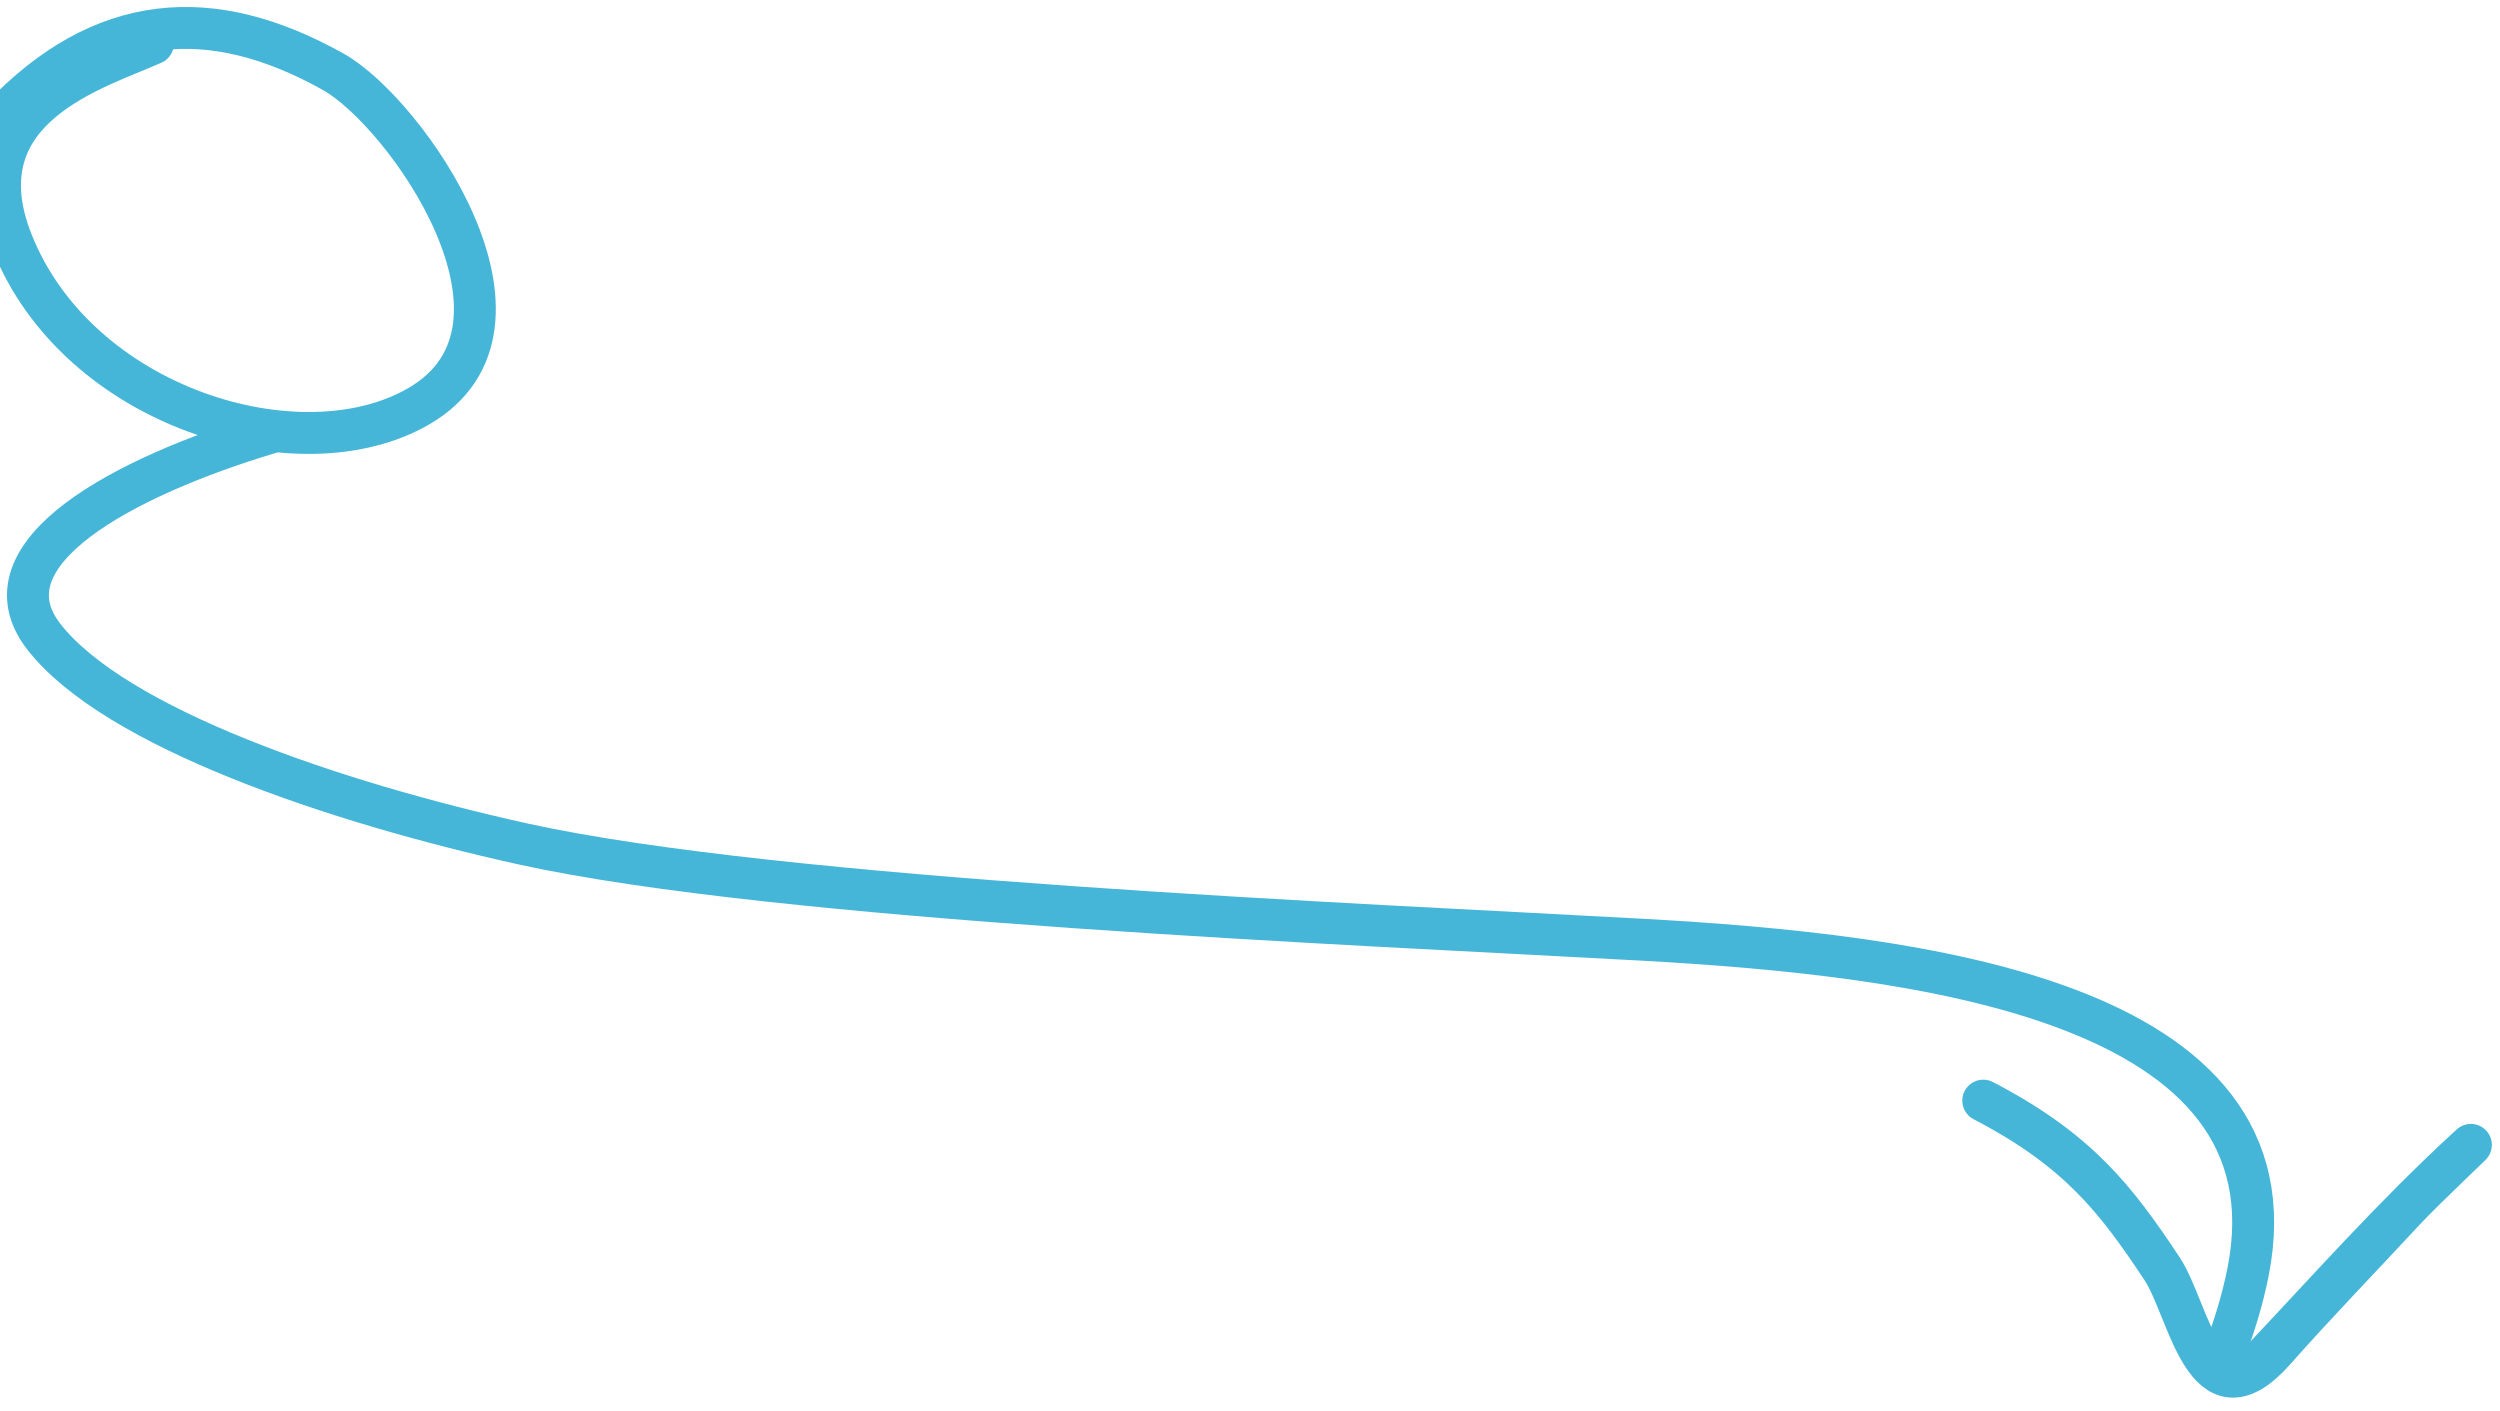 <?xml version="1.0" encoding="UTF-8"?> <svg xmlns="http://www.w3.org/2000/svg" width="179" height="101" viewBox="0 0 179 101" fill="none"><path d="M10.953 3.116C7.017 4.887 -2.963 7.647 0.855 17.305C5.552 29.187 21.482 34.009 29.974 29.093C39.874 23.362 29.04 8.034 23.855 5.137C15.133 0.264 7.325 0.854 0.101 8.421" stroke="#45B6D7" stroke-width="3" stroke-linecap="round"></path><path d="M19.29 31C8.856 34.137 -1.499 39.633 3.139 45.588C8.22 52.114 23.982 57.449 37.403 60.417C55.717 64.467 97.332 66.162 117.5 67.279V67.279C137.324 68.377 164.813 71.584 160.963 91.062C160.57 93.053 159.931 95.196 159 97.5" stroke="#45B6D7" stroke-width="3" stroke-linecap="round"></path><path d="M161.991 97.327C166.746 92.29 171.303 87.143 176.602 82.259C178.163 80.82 173.545 85.159 172.164 86.65C169.067 89.996 165.853 93.299 162.871 96.674C157.859 102.345 156.748 93.774 154.809 90.849C151.498 85.852 148.788 82.336 142.001 78.805" stroke="#45B6D7" stroke-width="3" stroke-linecap="round"></path></svg> 